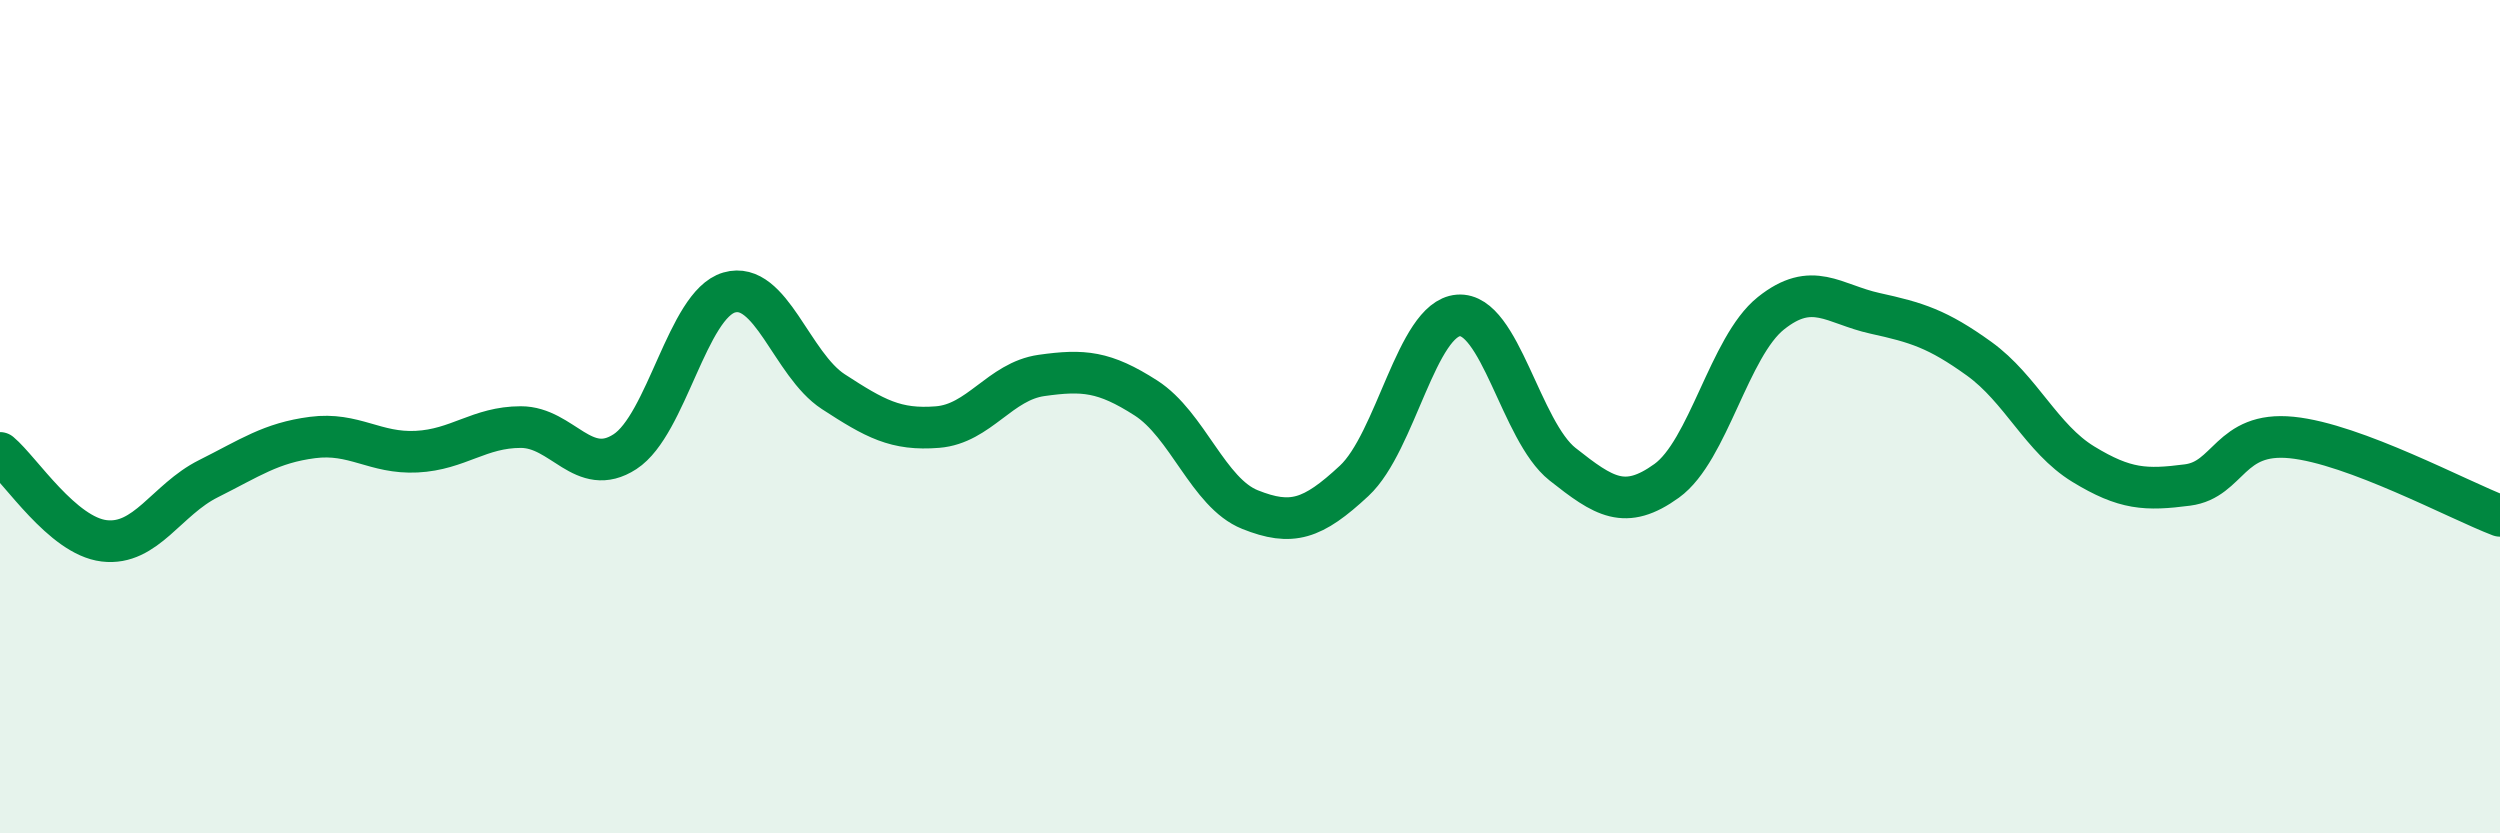 
    <svg width="60" height="20" viewBox="0 0 60 20" xmlns="http://www.w3.org/2000/svg">
      <path
        d="M 0,10.87 C 0.5,11.29 1.5,12.86 2.5,12.98 C 3.5,13.1 4,11.99 5,11.49 C 6,10.99 6.5,10.63 7.5,10.5 C 8.5,10.37 9,10.89 10,10.84 C 11,10.79 11.5,10.25 12.5,10.25 C 13.5,10.25 14,11.49 15,10.84 C 16,10.19 16.5,7.31 17.5,7.02 C 18.5,6.73 19,8.75 20,9.4 C 21,10.05 21.5,10.33 22.5,10.25 C 23.5,10.17 24,9.15 25,9.01 C 26,8.87 26.5,8.91 27.5,9.55 C 28.5,10.19 29,11.83 30,12.23 C 31,12.63 31.5,12.47 32.5,11.54 C 33.5,10.61 34,7.65 35,7.57 C 36,7.49 36.5,10.35 37.5,11.14 C 38.5,11.93 39,12.26 40,11.54 C 41,10.82 41.5,8.32 42.5,7.52 C 43.5,6.72 44,7.3 45,7.52 C 46,7.74 46.5,7.89 47.5,8.61 C 48.5,9.33 49,10.53 50,11.14 C 51,11.75 51.5,11.77 52.5,11.64 C 53.5,11.51 53.5,10.35 55,10.5 C 56.5,10.65 59,12 60,12.38L60 20L0 20Z"
        fill="#008740"
        opacity="0.1"
        stroke-linecap="round"
        stroke-linejoin="round"
      />
      <path
        d="M 0,10.87 C 0.5,11.29 1.5,12.86 2.5,12.98 C 3.5,13.1 4,11.99 5,11.49 C 6,10.99 6.5,10.63 7.5,10.5 C 8.5,10.37 9,10.89 10,10.84 C 11,10.79 11.5,10.25 12.5,10.25 C 13.5,10.25 14,11.49 15,10.84 C 16,10.19 16.5,7.31 17.5,7.02 C 18.5,6.73 19,8.75 20,9.4 C 21,10.05 21.5,10.33 22.5,10.25 C 23.5,10.17 24,9.15 25,9.01 C 26,8.87 26.5,8.91 27.5,9.55 C 28.5,10.19 29,11.83 30,12.23 C 31,12.63 31.5,12.47 32.5,11.54 C 33.5,10.61 34,7.65 35,7.57 C 36,7.49 36.5,10.35 37.5,11.14 C 38.5,11.93 39,12.26 40,11.54 C 41,10.82 41.5,8.32 42.5,7.52 C 43.5,6.72 44,7.3 45,7.52 C 46,7.74 46.5,7.89 47.5,8.61 C 48.5,9.33 49,10.53 50,11.14 C 51,11.75 51.5,11.77 52.5,11.64 C 53.5,11.51 53.5,10.35 55,10.5 C 56.5,10.65 59,12 60,12.38"
        stroke="#008740"
        stroke-width="1"
        fill="none"
        stroke-linecap="round"
        stroke-linejoin="round"
      />
    </svg>
  